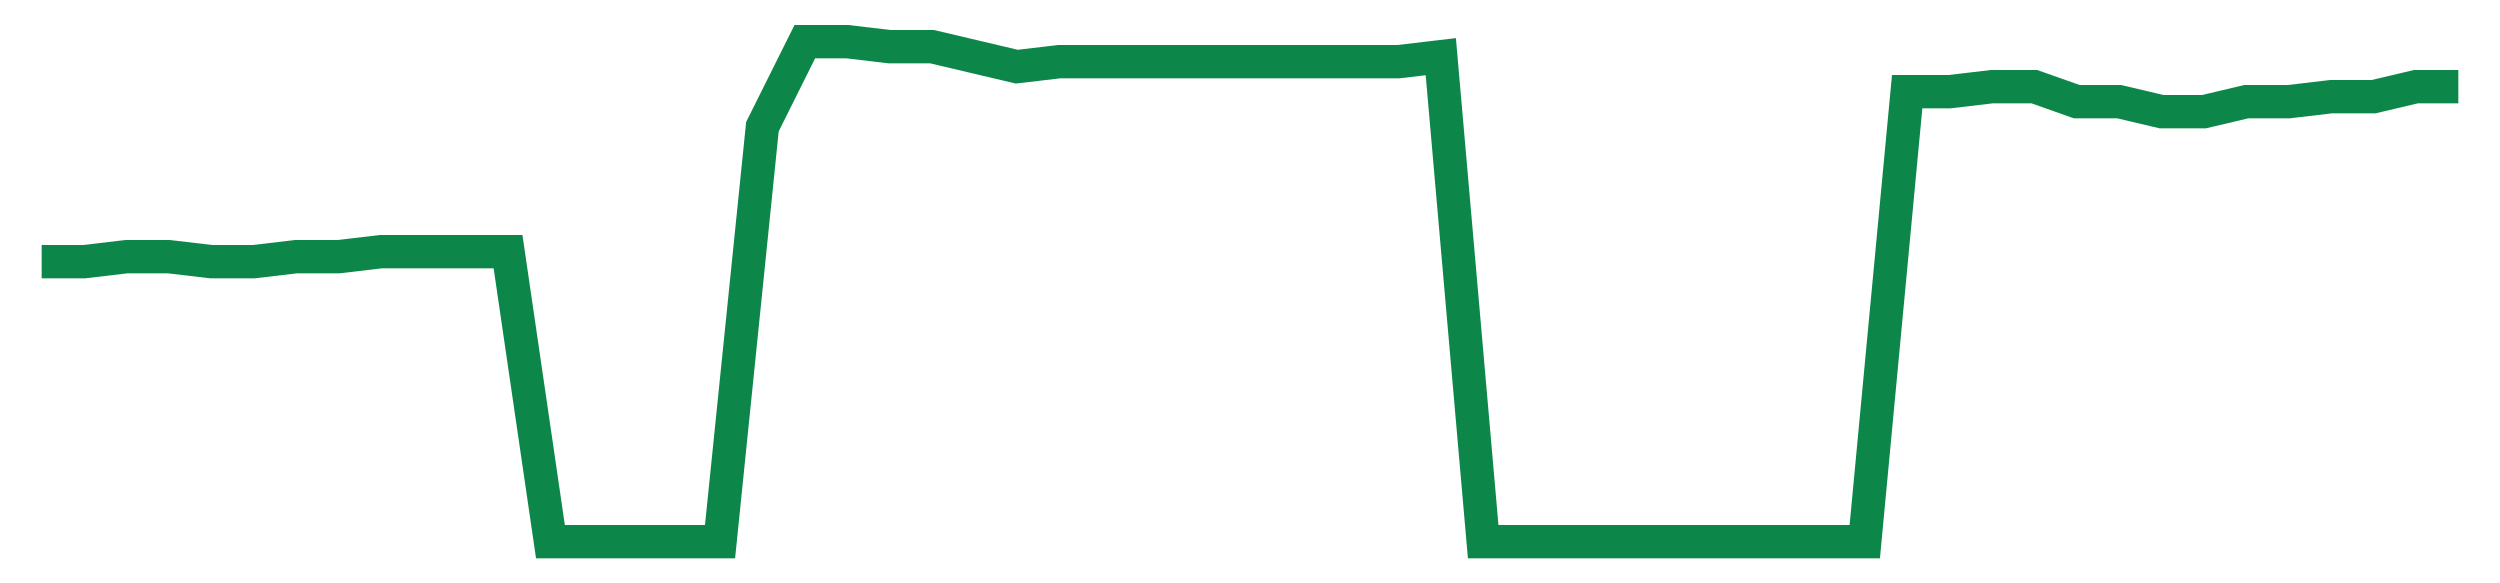 <svg width="300" height="70" viewBox="0 0 300 70" xmlns="http://www.w3.org/2000/svg">
    <path d="M 5,31.4 L 10.088,31.4 L 15.175,30.8 L 20.263,30.8 L 25.351,31.4 L 30.439,31.4 L 35.526,30.8 L 40.614,30.8 L 45.702,30.2 L 50.789,30.2 L 55.877,30.2 L 60.965,30.2 L 66.053,65 L 71.14,65 L 76.228,65 L 81.316,65 L 86.404,65 L 91.491,15.2 L 96.579,5 L 101.667,5 L 106.754,5.6 L 111.842,5.6 L 116.93,6.8 L 122.018,8 L 127.105,7.4 L 132.193,7.4 L 137.281,7.4 L 142.368,7.4 L 147.456,7.4 L 152.544,7.4 L 157.632,7.4 L 162.719,7.4 L 167.807,7.4 L 172.895,6.8 L 177.982,65 L 183.07,65 L 188.158,65 L 193.246,65 L 198.333,65 L 203.421,65 L 208.509,65 L 213.596,65 L 218.684,65 L 223.772,65 L 228.86,11 L 233.947,11 L 239.035,10.4 L 244.123,10.4 L 249.211,12.2 L 254.298,12.2 L 259.386,13.4 L 264.474,13.4 L 269.561,12.2 L 274.649,12.2 L 279.737,11.6 L 284.825,11.6 L 289.912,10.4 L 295,10.4" fill="none" stroke="#0D8749" stroke-width="4"/>
</svg>